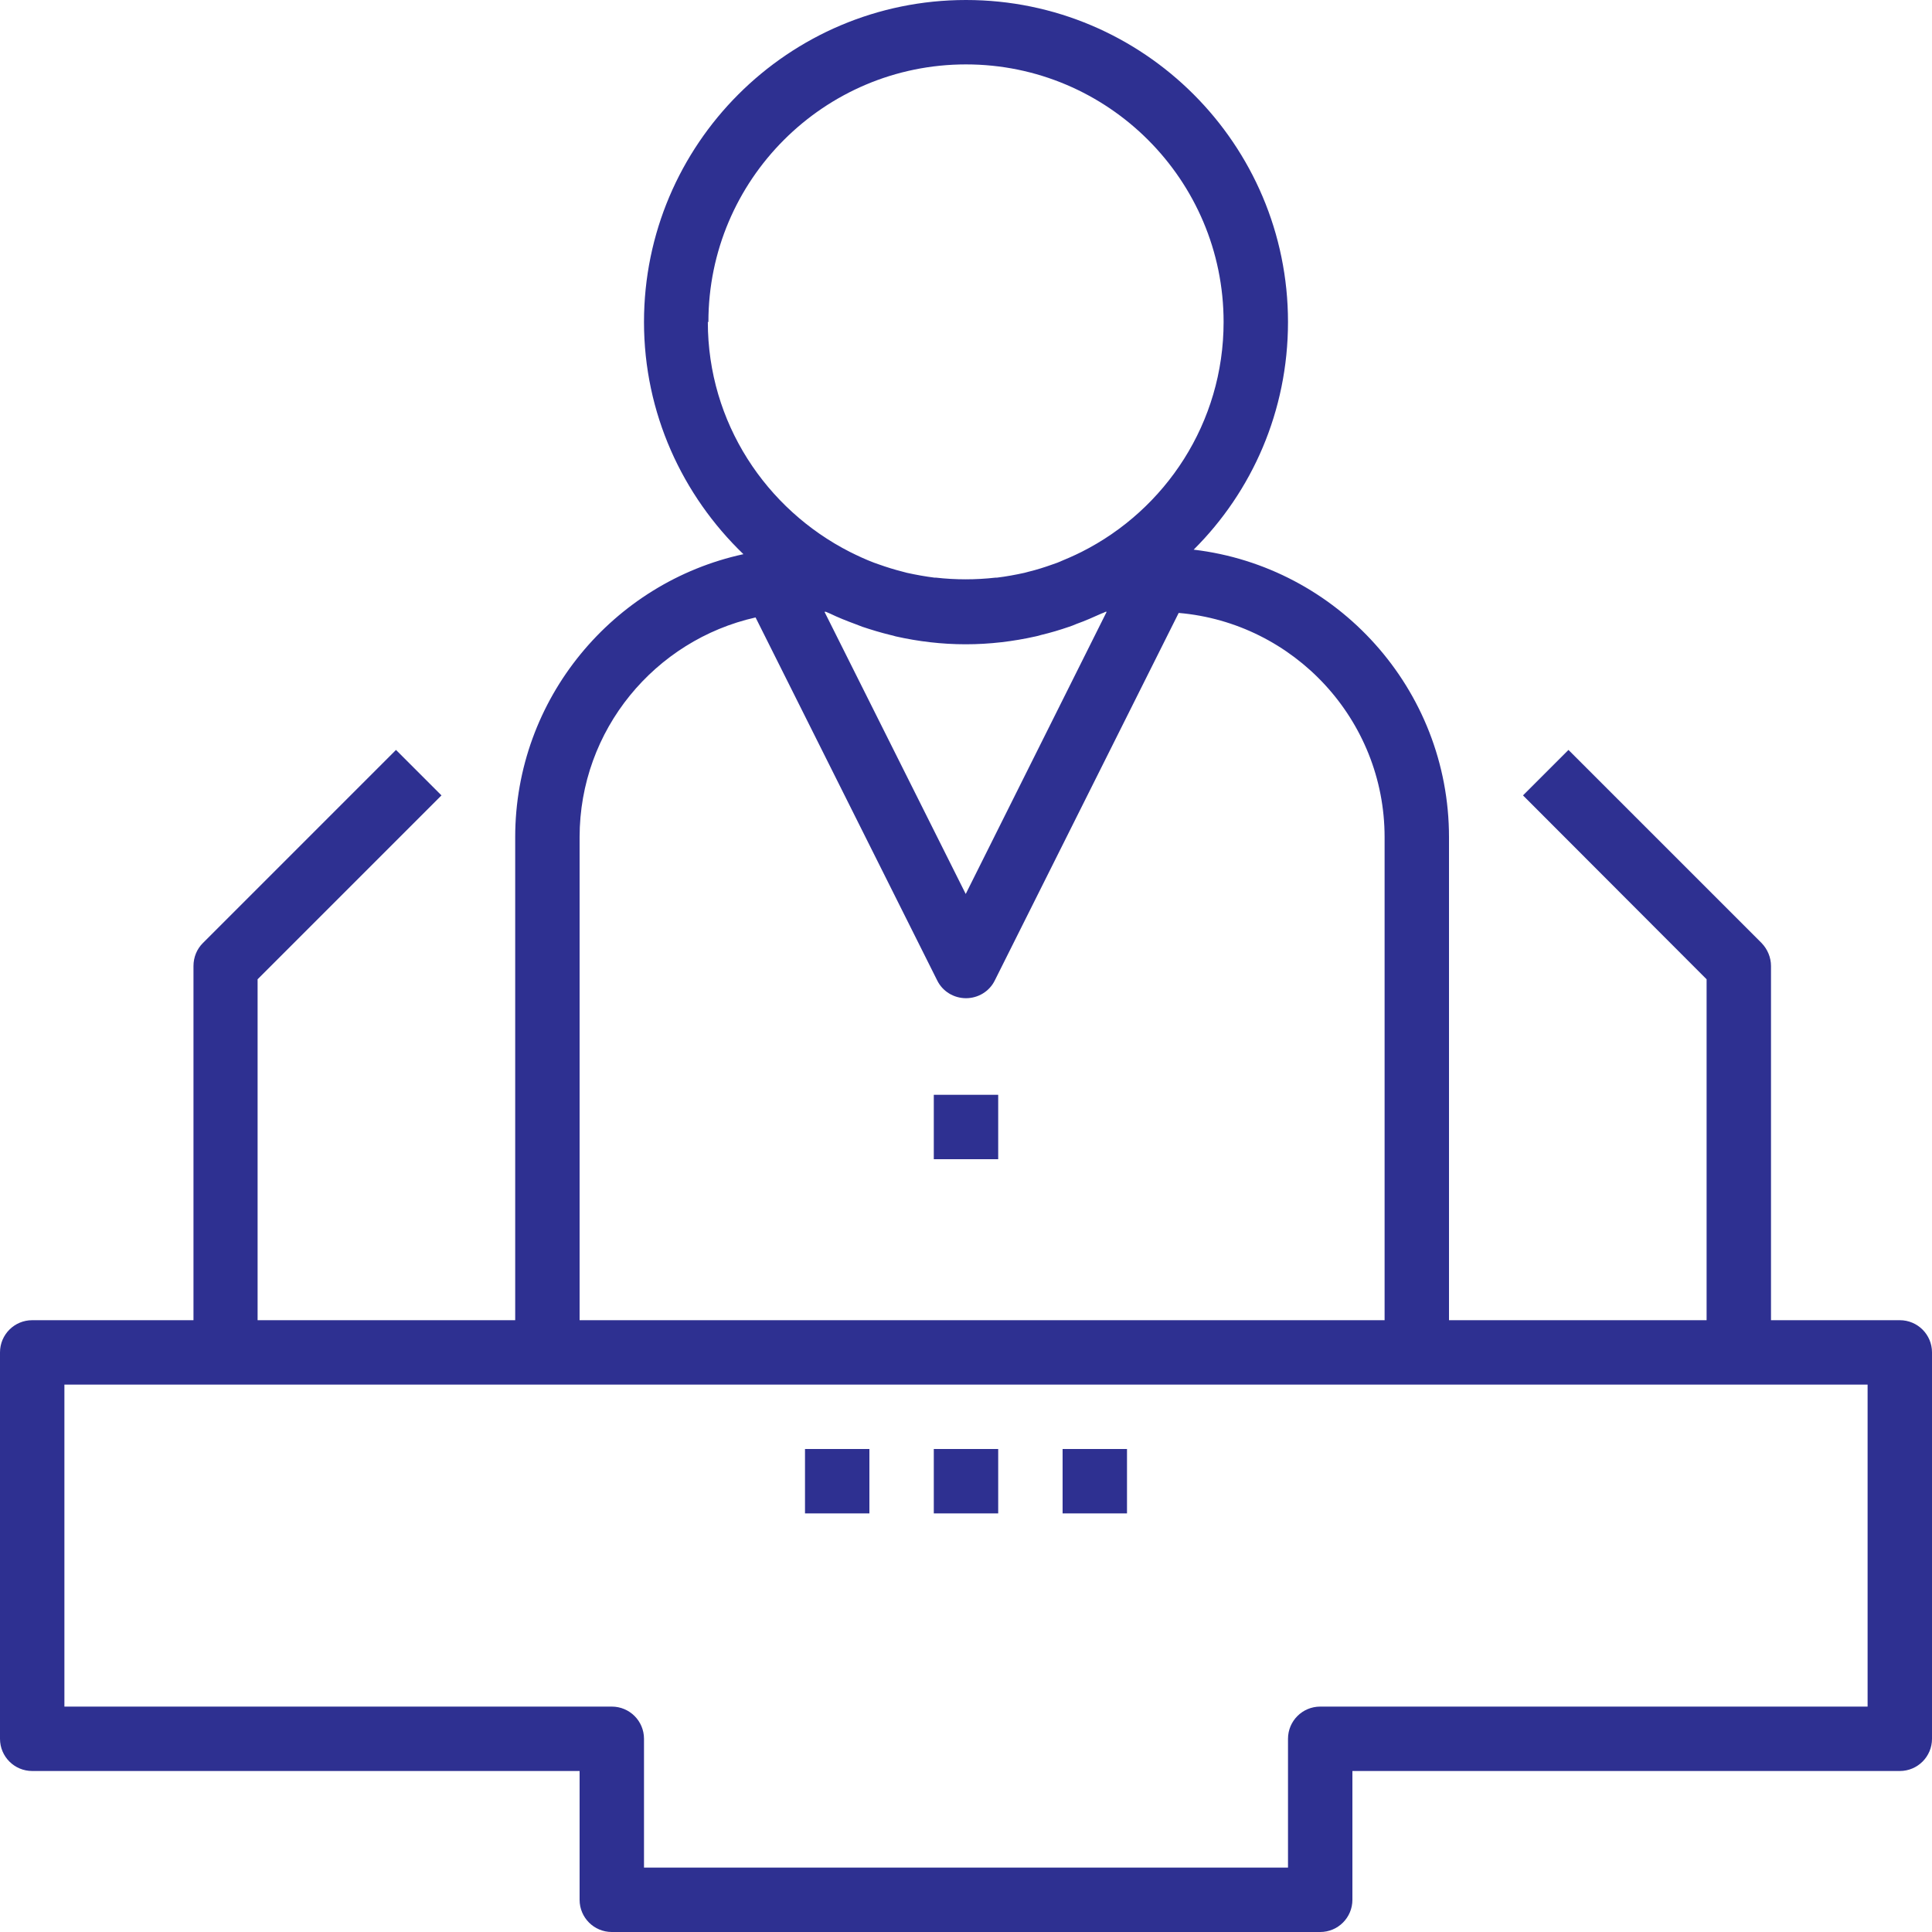 <?xml version="1.0" encoding="UTF-8"?> <svg xmlns="http://www.w3.org/2000/svg" id="Layer_2" data-name="Layer 2" viewBox="0 0 68.4 68.4"><defs><style> .cls-1 { fill: #2e3091; } </style></defs><g id="Layer_1-2" data-name="Layer 1"><g><path class="cls-1" d="M66.12,60.42h-19.38c-.63,0-1.14.51-1.14,1.14v4.56h-22.8v-4.56c0-.63-.51-1.14-1.14-1.14H2.28v-11.4h63.84v11.4ZM20.52,29.64c0-3.8,2.67-6.98,6.23-7.78l6.43,12.85c.19.39.59.63,1.02.63s.83-.24,1.02-.63l6.51-13.01c4.08.35,7.29,3.78,7.29,7.94v17.1h-28.5v-17.1ZM25.08,11.4c0-5.03,4.09-9.12,9.12-9.12s9.12,4.09,9.12,9.12c0,3.56-2.05,6.64-5.03,8.14-.28.14-.56.26-.85.38-.06.02-.11.04-.17.06-.28.1-.56.19-.85.26-.05.01-.1.03-.15.04-.32.07-.64.13-.97.17-.02,0-.03,0-.05,0-.71.08-1.42.08-2.12,0-.01,0-.03,0-.05,0-.32-.04-.65-.1-.97-.17-.05-.01-.1-.03-.15-.04-.28-.07-.57-.16-.85-.26-.06-.02-.11-.04-.17-.06-.29-.11-.57-.24-.85-.38-2.97-1.51-5.03-4.58-5.03-8.14M29.24,21.66s.09.04.14.06c.29.14.59.26.89.37.09.03.17.07.26.1.33.11.66.21.99.29.06.01.12.03.19.05.8.18,1.63.28,2.48.28s1.68-.1,2.48-.28c.06-.01.12-.03.19-.05.34-.08.67-.18.99-.29.09-.03.17-.06.26-.1.31-.11.6-.24.89-.37.05-.02.09-.03.14-.06h.04l-4.99,9.99-5-9.99h.04ZM67.26,46.74h-4.56v-12.54c0-.3-.12-.59-.33-.81l-6.84-6.84-1.61,1.61,6.5,6.51v12.07h-9.12v-17.1c0-5.25-3.96-9.58-9.04-10.18,2.07-2.06,3.34-4.91,3.34-8.06,0-6.29-5.11-11.4-11.4-11.4s-11.4,5.11-11.4,11.4c0,3.23,1.36,6.14,3.52,8.22-4.61,1-8.08,5.11-8.08,10.02v17.1h-9.12v-12.07l6.51-6.51-1.61-1.61-6.84,6.84c-.21.21-.33.5-.33.81v12.54H1.14c-.63,0-1.14.51-1.14,1.14v13.68c0,.63.51,1.14,1.14,1.14h19.38v4.56c0,.63.51,1.14,1.14,1.14h25.08c.63,0,1.14-.51,1.14-1.14v-4.56h19.38c.63,0,1.14-.51,1.14-1.14v-13.68c0-.63-.51-1.14-1.14-1.14"></path><rect class="cls-1" x="28.5" y="51.3" width="2.28" height="2.28"></rect><rect class="cls-1" x="33.06" y="51.3" width="2.28" height="2.28"></rect><rect class="cls-1" x="37.62" y="51.3" width="2.28" height="2.28"></rect><rect class="cls-1" x="33.06" y="38.76" width="2.28" height="2.28"></rect></g></g></svg> 